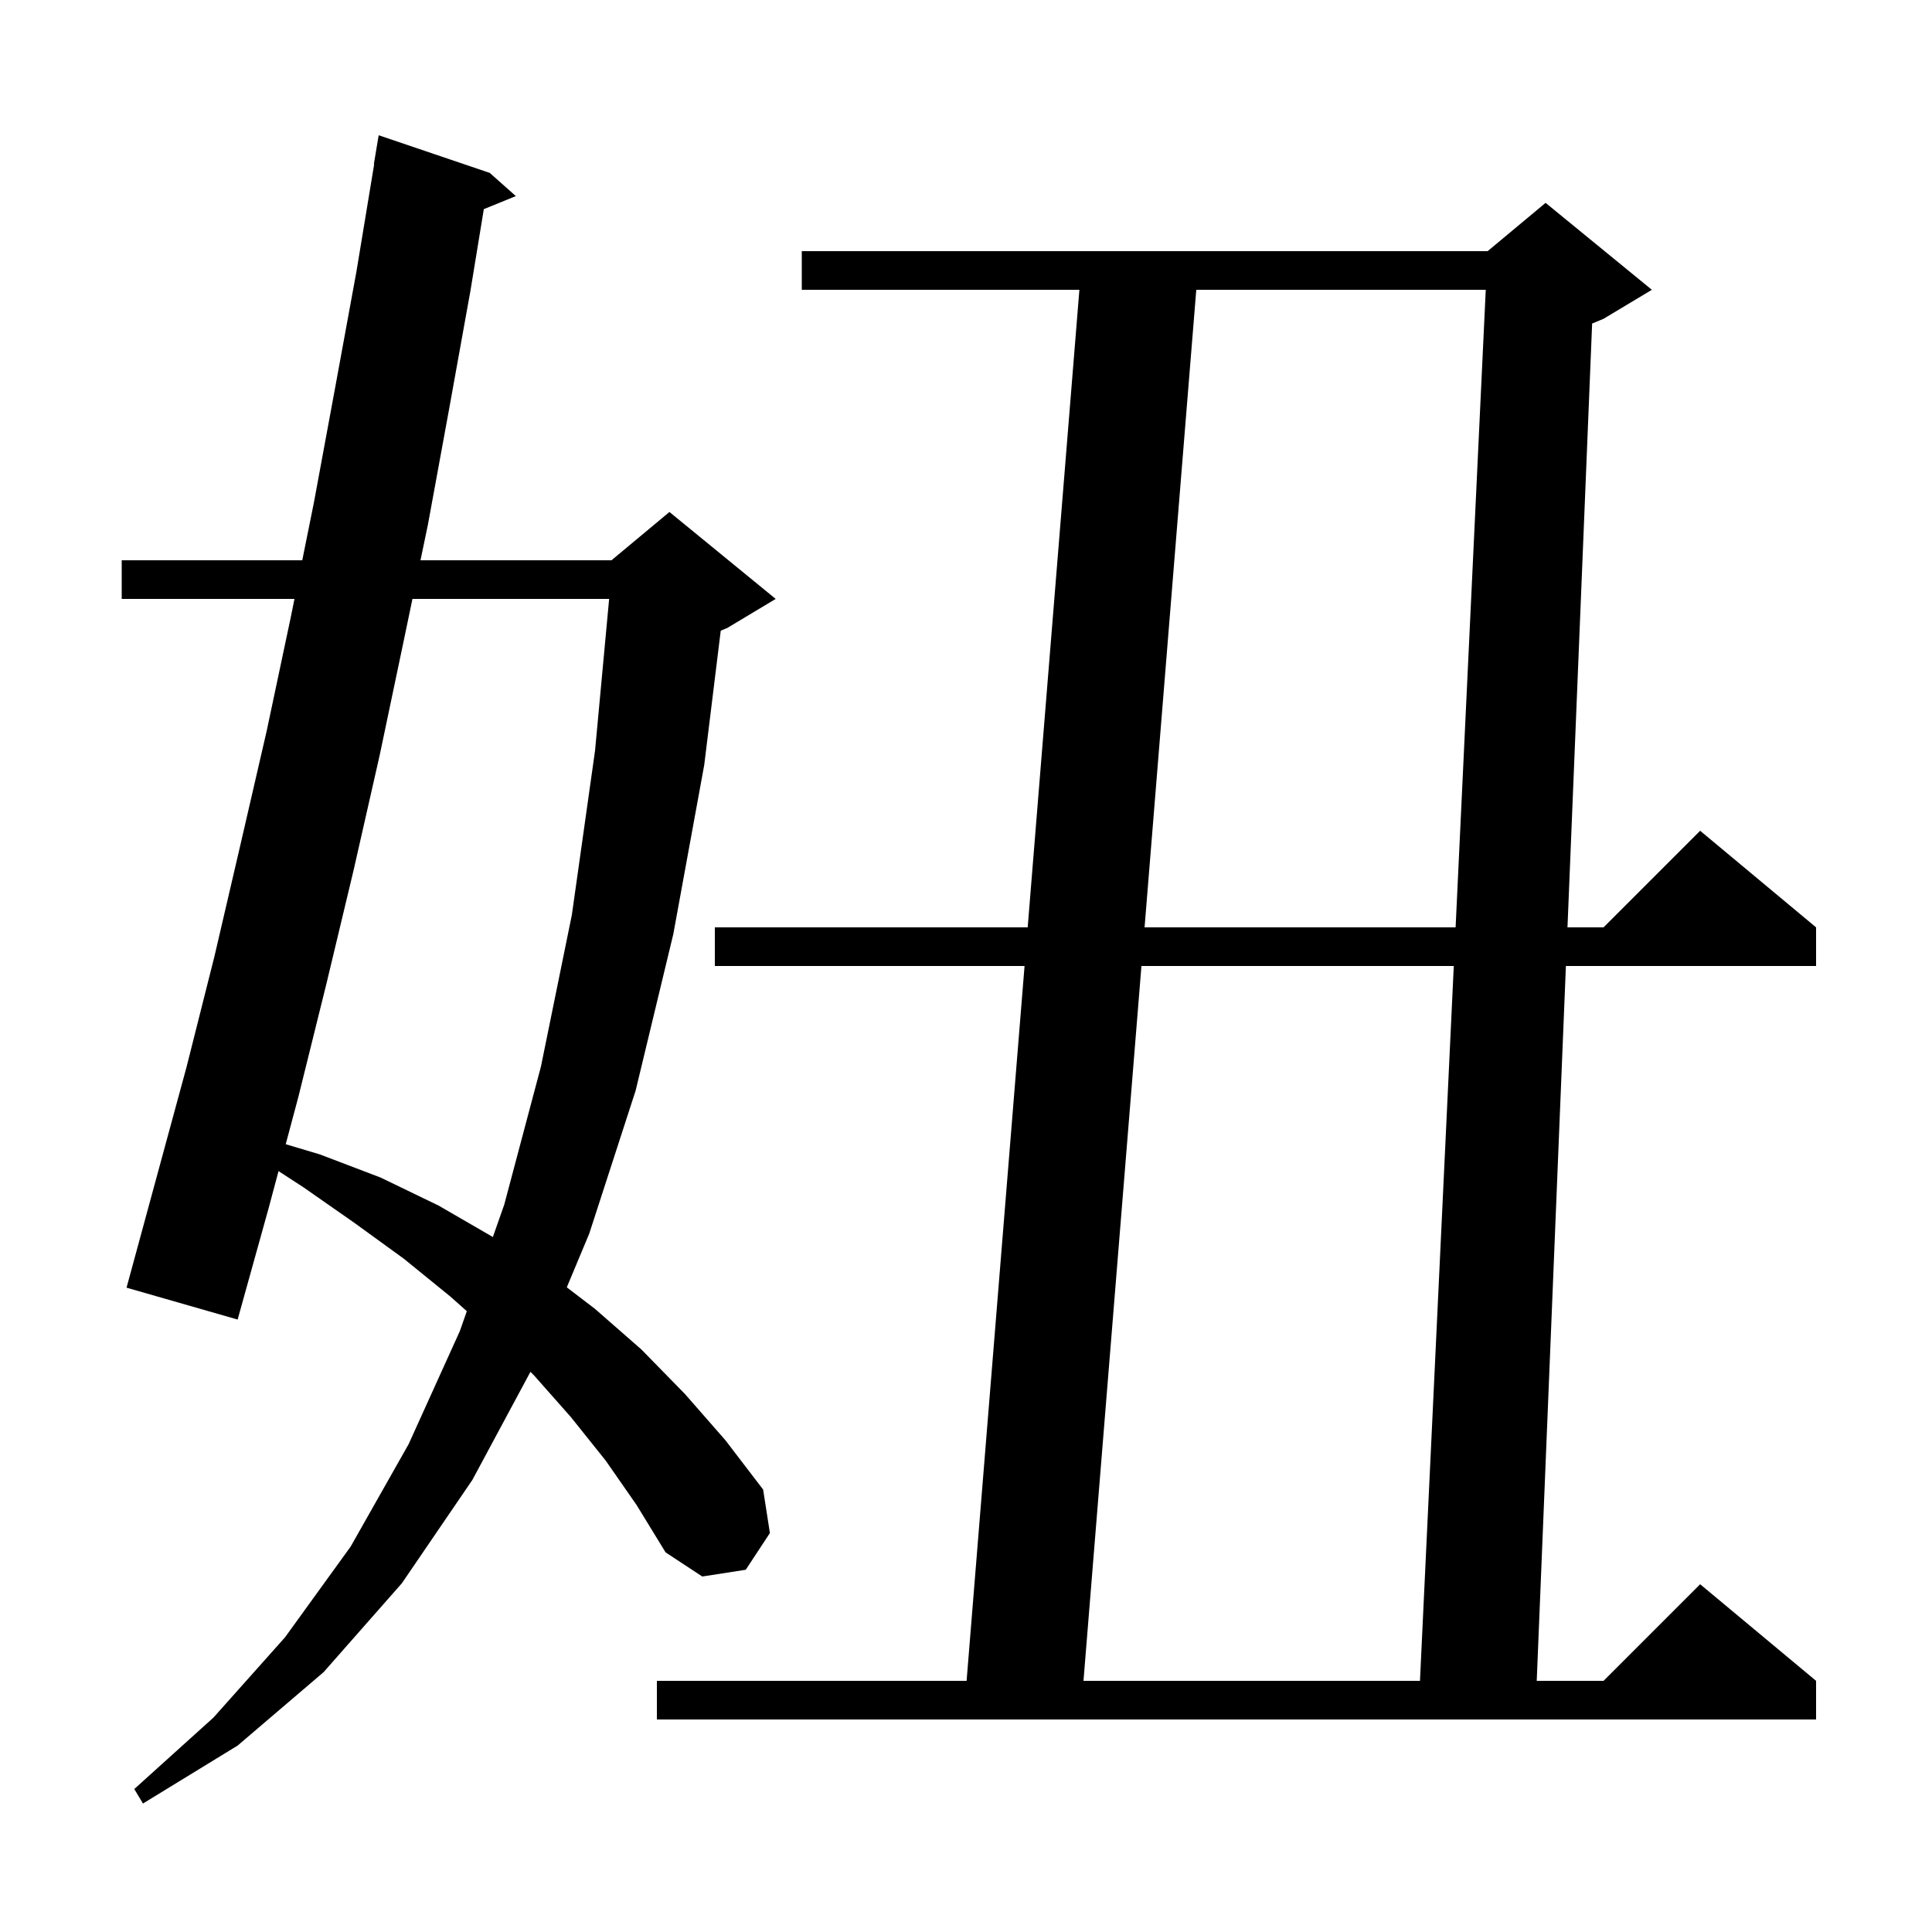 <svg xmlns="http://www.w3.org/2000/svg" xmlns:xlink="http://www.w3.org/1999/xlink" version="1.1" baseProfile="full" viewBox="0 0 200 200" width="200" height="200">
<g fill="black">
<path d="M 62.7 151.2 L 59.1 146.7 L 55.3 142.4 L 54.911 142.011 L 48.9 153.2 L 41.6 163.9 L 33.5 173.1 L 24.6 180.7 L 14.8 186.7 L 13.9 185.2 L 22.1 177.8 L 29.5 169.5 L 36.3 160.1 L 42.3 149.5 L 47.6 137.8 L 48.326 135.734 L 46.6 134.2 L 41.8 130.3 L 36.7 126.6 L 31.4 122.9 L 28.833 121.234 L 27.8 125.1 L 24.6 136.6 L 13.1 133.3 L 19.3 110.5 L 22.2 99.0 L 24.9 87.4 L 27.6 75.7 L 30.1 63.9 L 30.483 62.0 L 12.6 62.0 L 12.6 58.0 L 31.29 58.0 L 32.5 52.0 L 34.7 40.1 L 36.9 28.1 L 38.734 17.003 L 38.7 17.0 L 39.2 14.0 L 50.7 17.9 L 53.4 20.3 L 50.085 21.65 L 48.7 30.1 L 46.5 42.3 L 44.3 54.3 L 43.529 58.0 L 63.3 58.0 L 69.3 53.0 L 80.3 62.0 L 75.3 65.0 L 74.611 65.287 L 72.9 79.2 L 69.7 96.7 L 65.8 112.9 L 61.0 127.7 L 58.675 133.263 L 61.6 135.5 L 66.4 139.7 L 70.9 144.3 L 75.1 149.1 L 79.0 154.2 L 79.7 158.7 L 77.2 162.5 L 72.7 163.2 L 68.9 160.7 L 65.9 155.8 Z M 171.0 30.0 L 166.0 33.0 L 164.817 33.493 L 162.265 96.0 L 166.0 96.0 L 176.0 86.0 L 188.0 96.0 L 188.0 100.0 L 162.102 100.0 L 159.082 174.0 L 166.0 174.0 L 176.0 164.0 L 188.0 174.0 L 188.0 178.0 L 68.0 178.0 L 68.0 174.0 L 100.062 174.0 L 106.062 100.0 L 74.0 100.0 L 74.0 96.0 L 106.386 96.0 L 111.738 30.0 L 83.0 30.0 L 83.0 26.0 L 154.0 26.0 L 160.0 21.0 Z M 118.162 100.0 L 112.162 174.0 L 146.995 174.0 L 150.495 100.0 Z M 42.696 62.0 L 41.8 66.3 L 39.3 78.2 L 36.6 90.1 L 33.8 101.8 L 30.9 113.5 L 29.578 118.449 L 33.1 119.5 L 39.4 121.9 L 45.4 124.8 L 51.022 128.055 L 52.2 124.7 L 56.0 110.4 L 59.2 94.7 L 61.6 77.7 L 63.058 62.0 Z M 123.838 30.0 L 118.486 96.0 L 150.684 96.0 L 153.805 30.0 Z " />
</g>
</svg>
